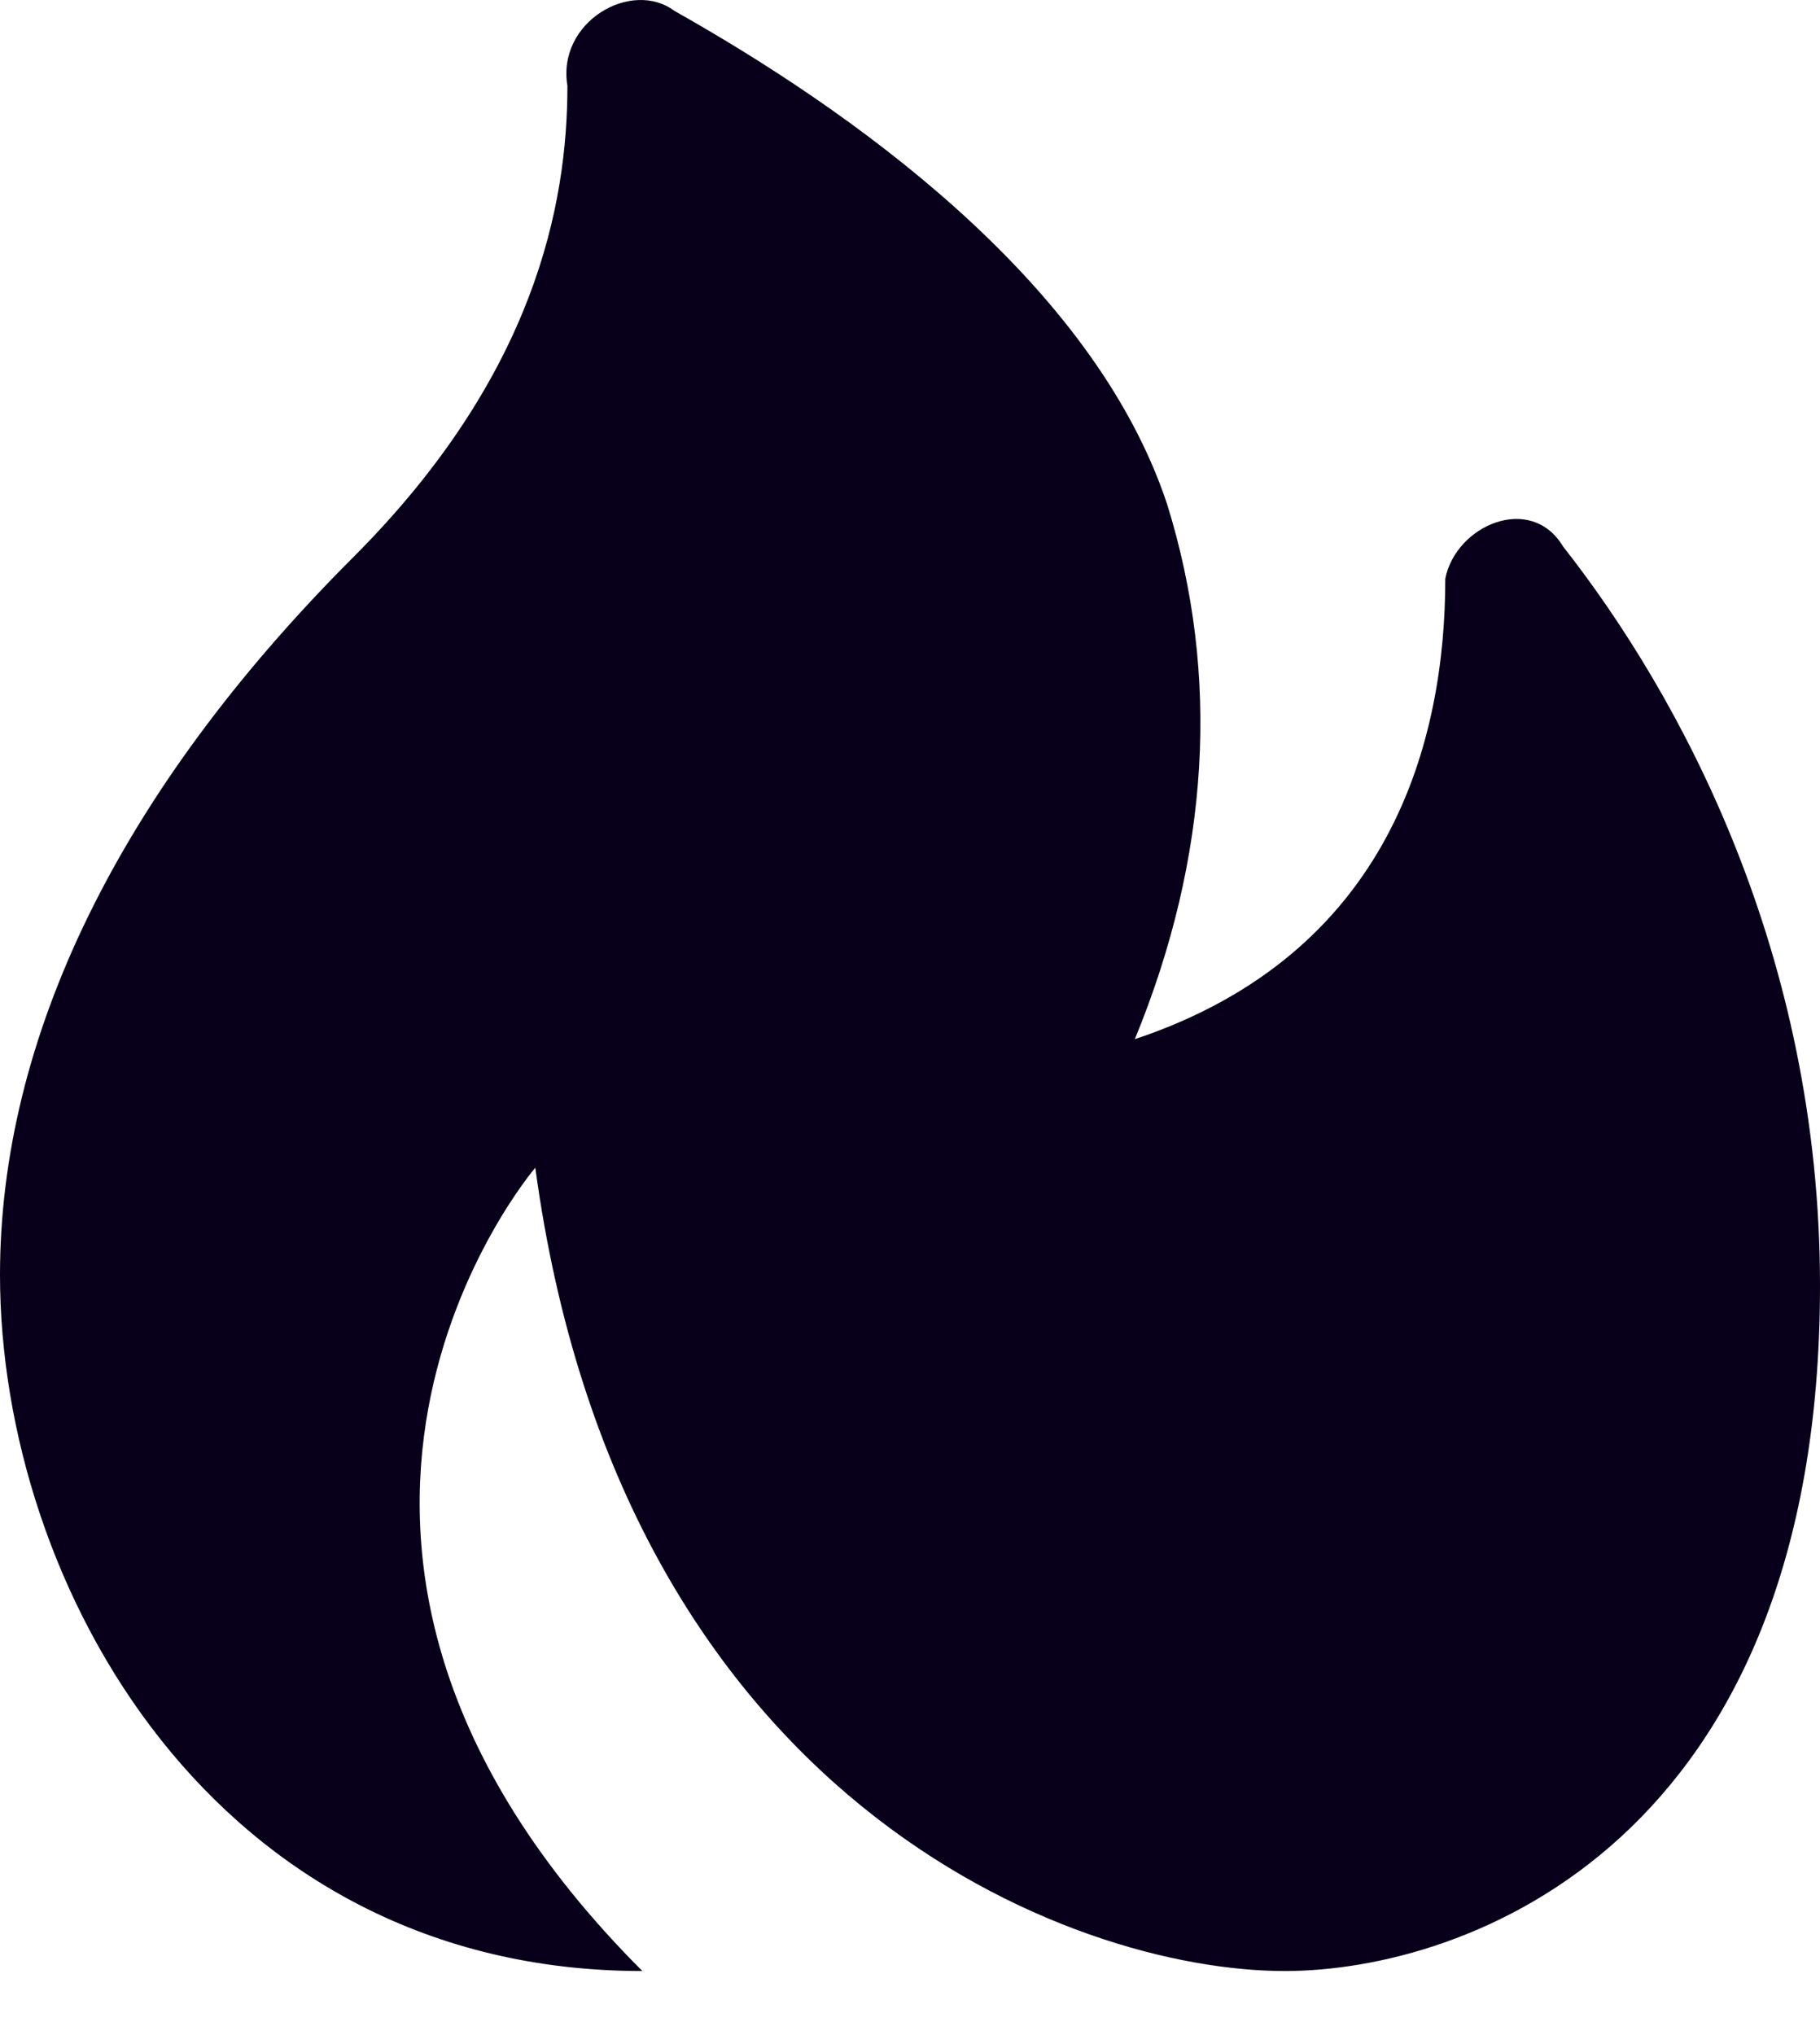 ﻿<svg width="17" height="19" viewBox="0 0 17 19" fill="none" xmlns="http://www.w3.org/2000/svg" class="flex-grow-0 flex-shrink-0" preserveAspectRatio="none">
                                <path d="M13.5 5.402C13.5 6.902 13 8.902 10.6 9.702C11.3 8.002 11.4 6.302 10.9 4.702C10.2 2.602 7.9 1.002 6.3 0.102C5.9 -0.198 5.2 0.202 5.3 0.802C5.3 1.902 5 3.502 3.3 5.202C1.1 7.402 0 9.702 0 11.902C0 14.802 2 18.402 6 18.402C2 14.402 5 10.902 5 10.902C5.8 16.802 10 18.402 12 18.402C13.7 18.402 17 17.202 17 12.002C17 8.902 15.7 6.502 14.6 5.102C14.3 4.602 13.6 4.902 13.5 5.402Z" fill="#08001A"></path>
                            </svg>
